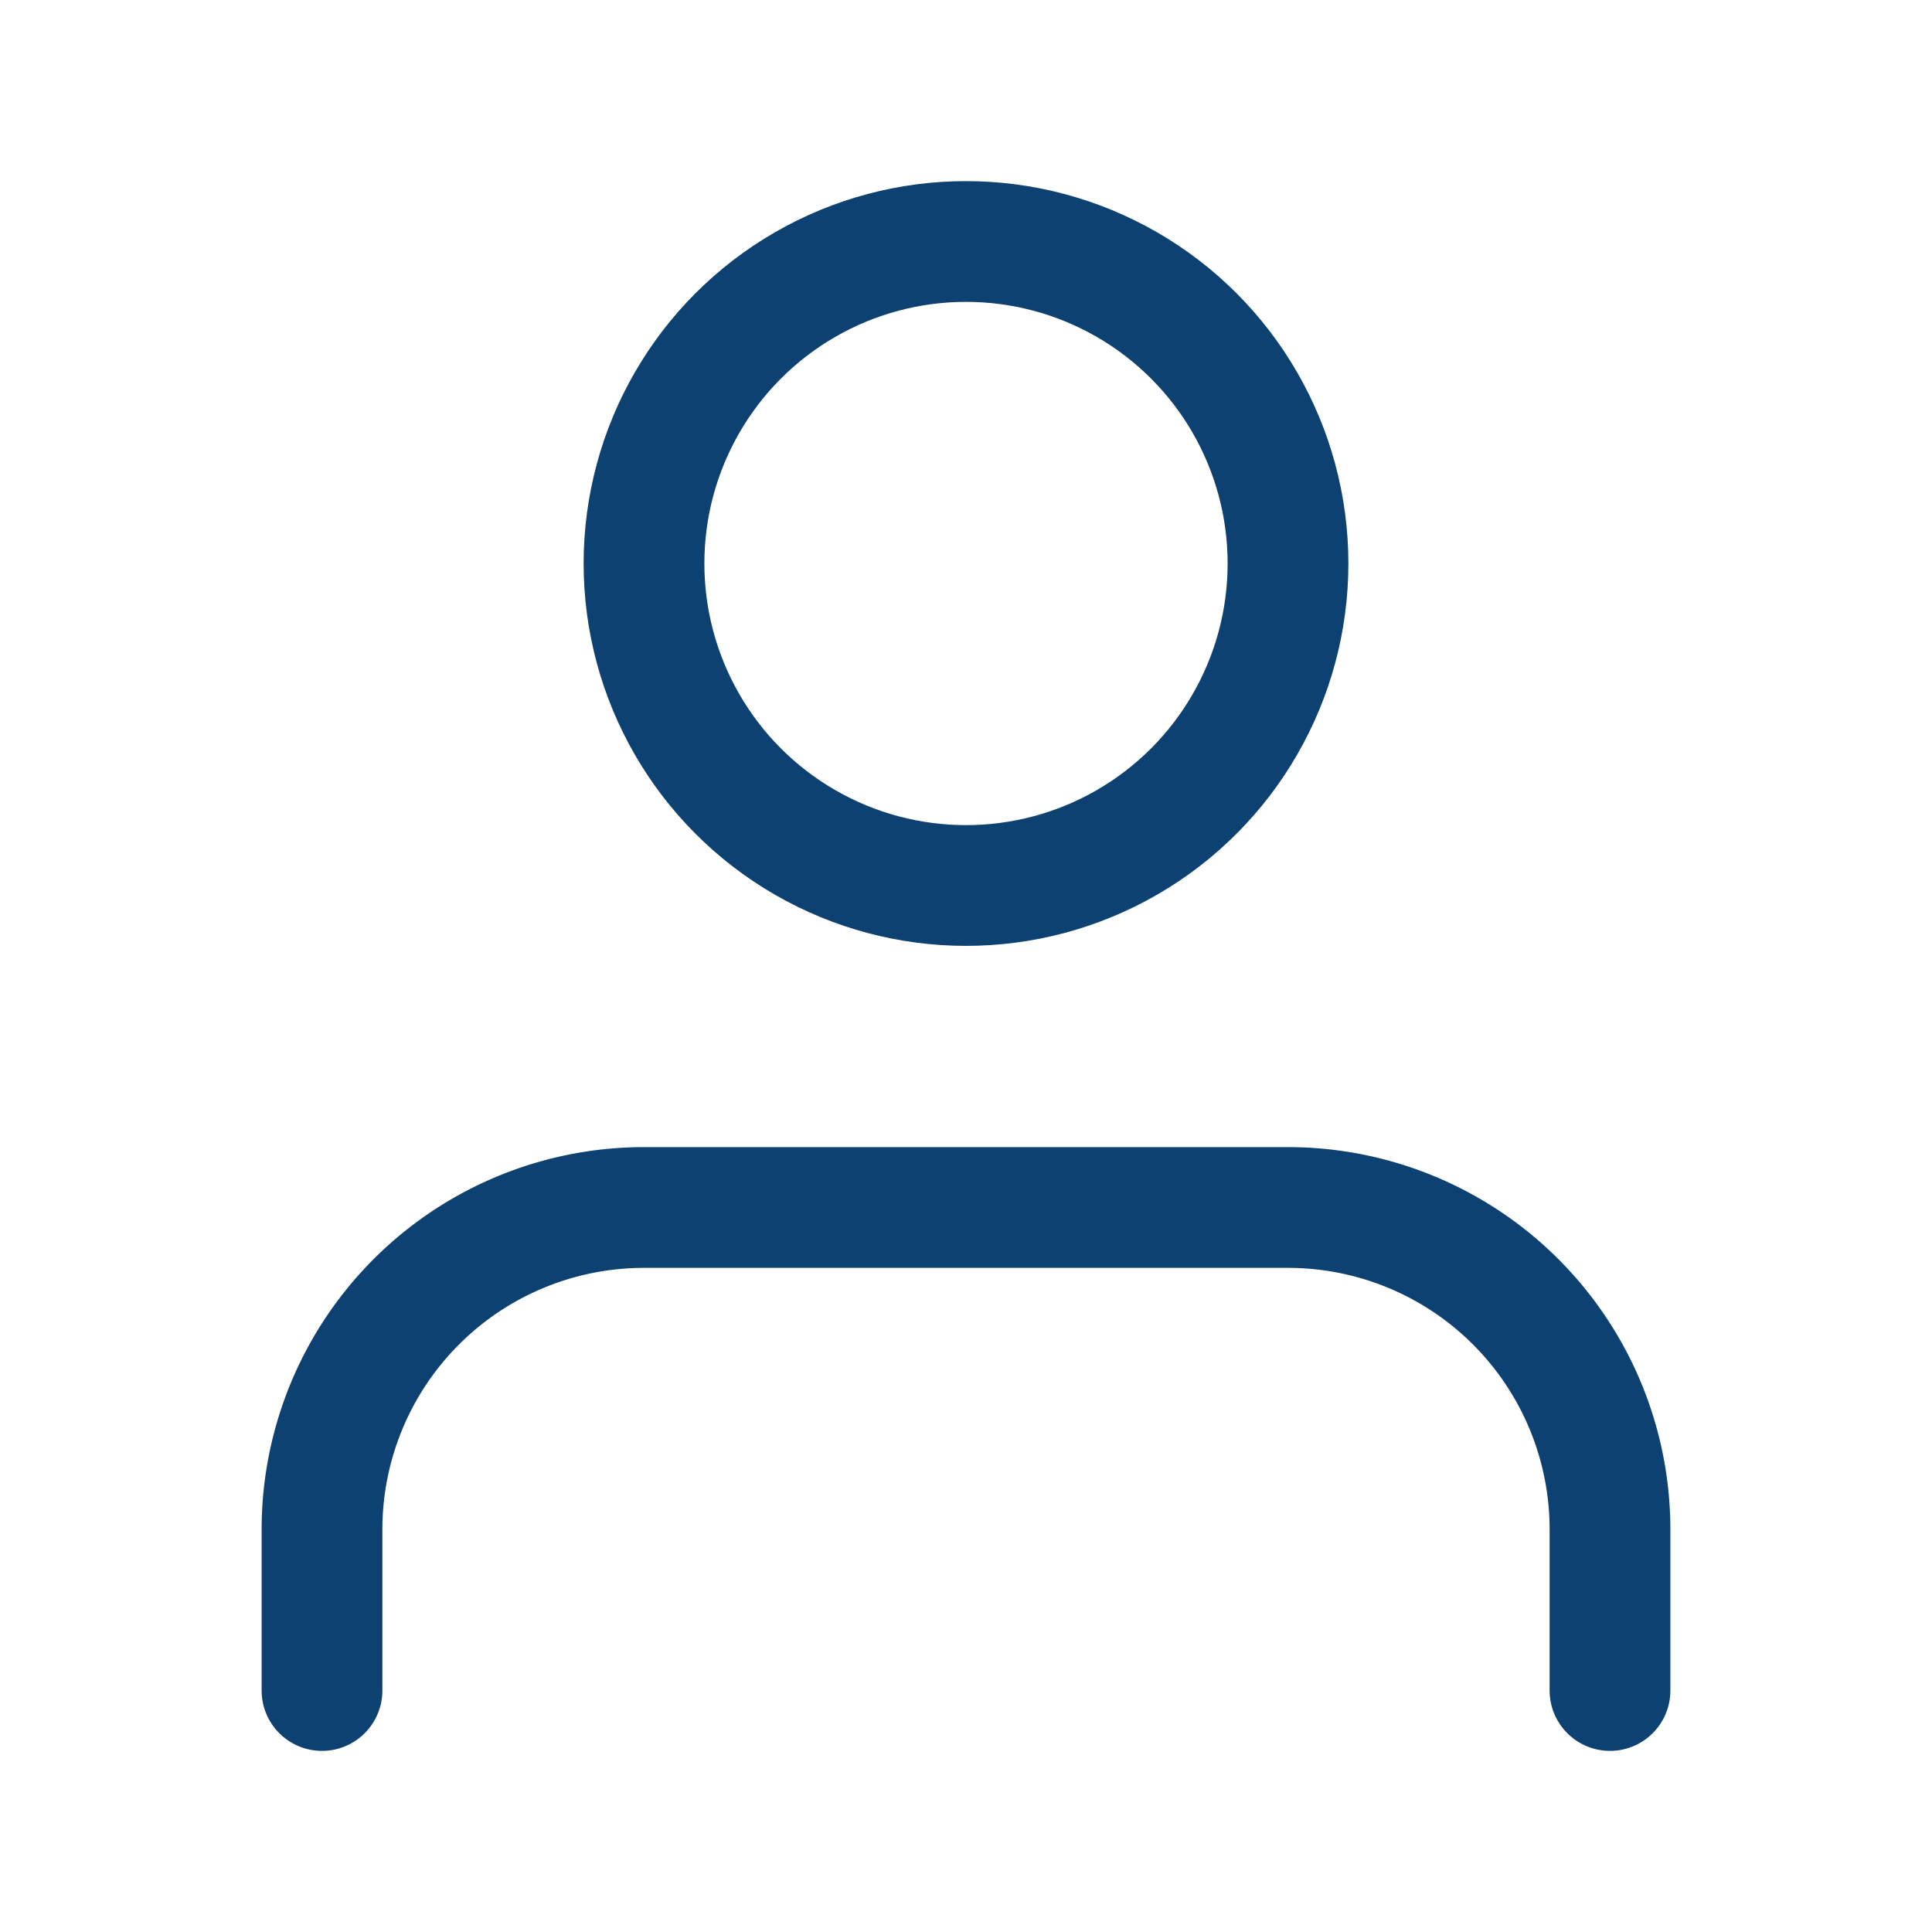 <svg xmlns="http://www.w3.org/2000/svg" width="24" height="24" viewBox="0 0 24 24" fill="none" stroke="#0c4171" stroke-width="1.5" stroke-linecap="round" stroke-linejoin="round" class="feather feather-user"><path d="M20 21v-2a4 4 0 0 0-4-4H8a4 4 0 0 0-4 4v2"></path><circle cx="12" cy="7" r="4"></circle></svg>